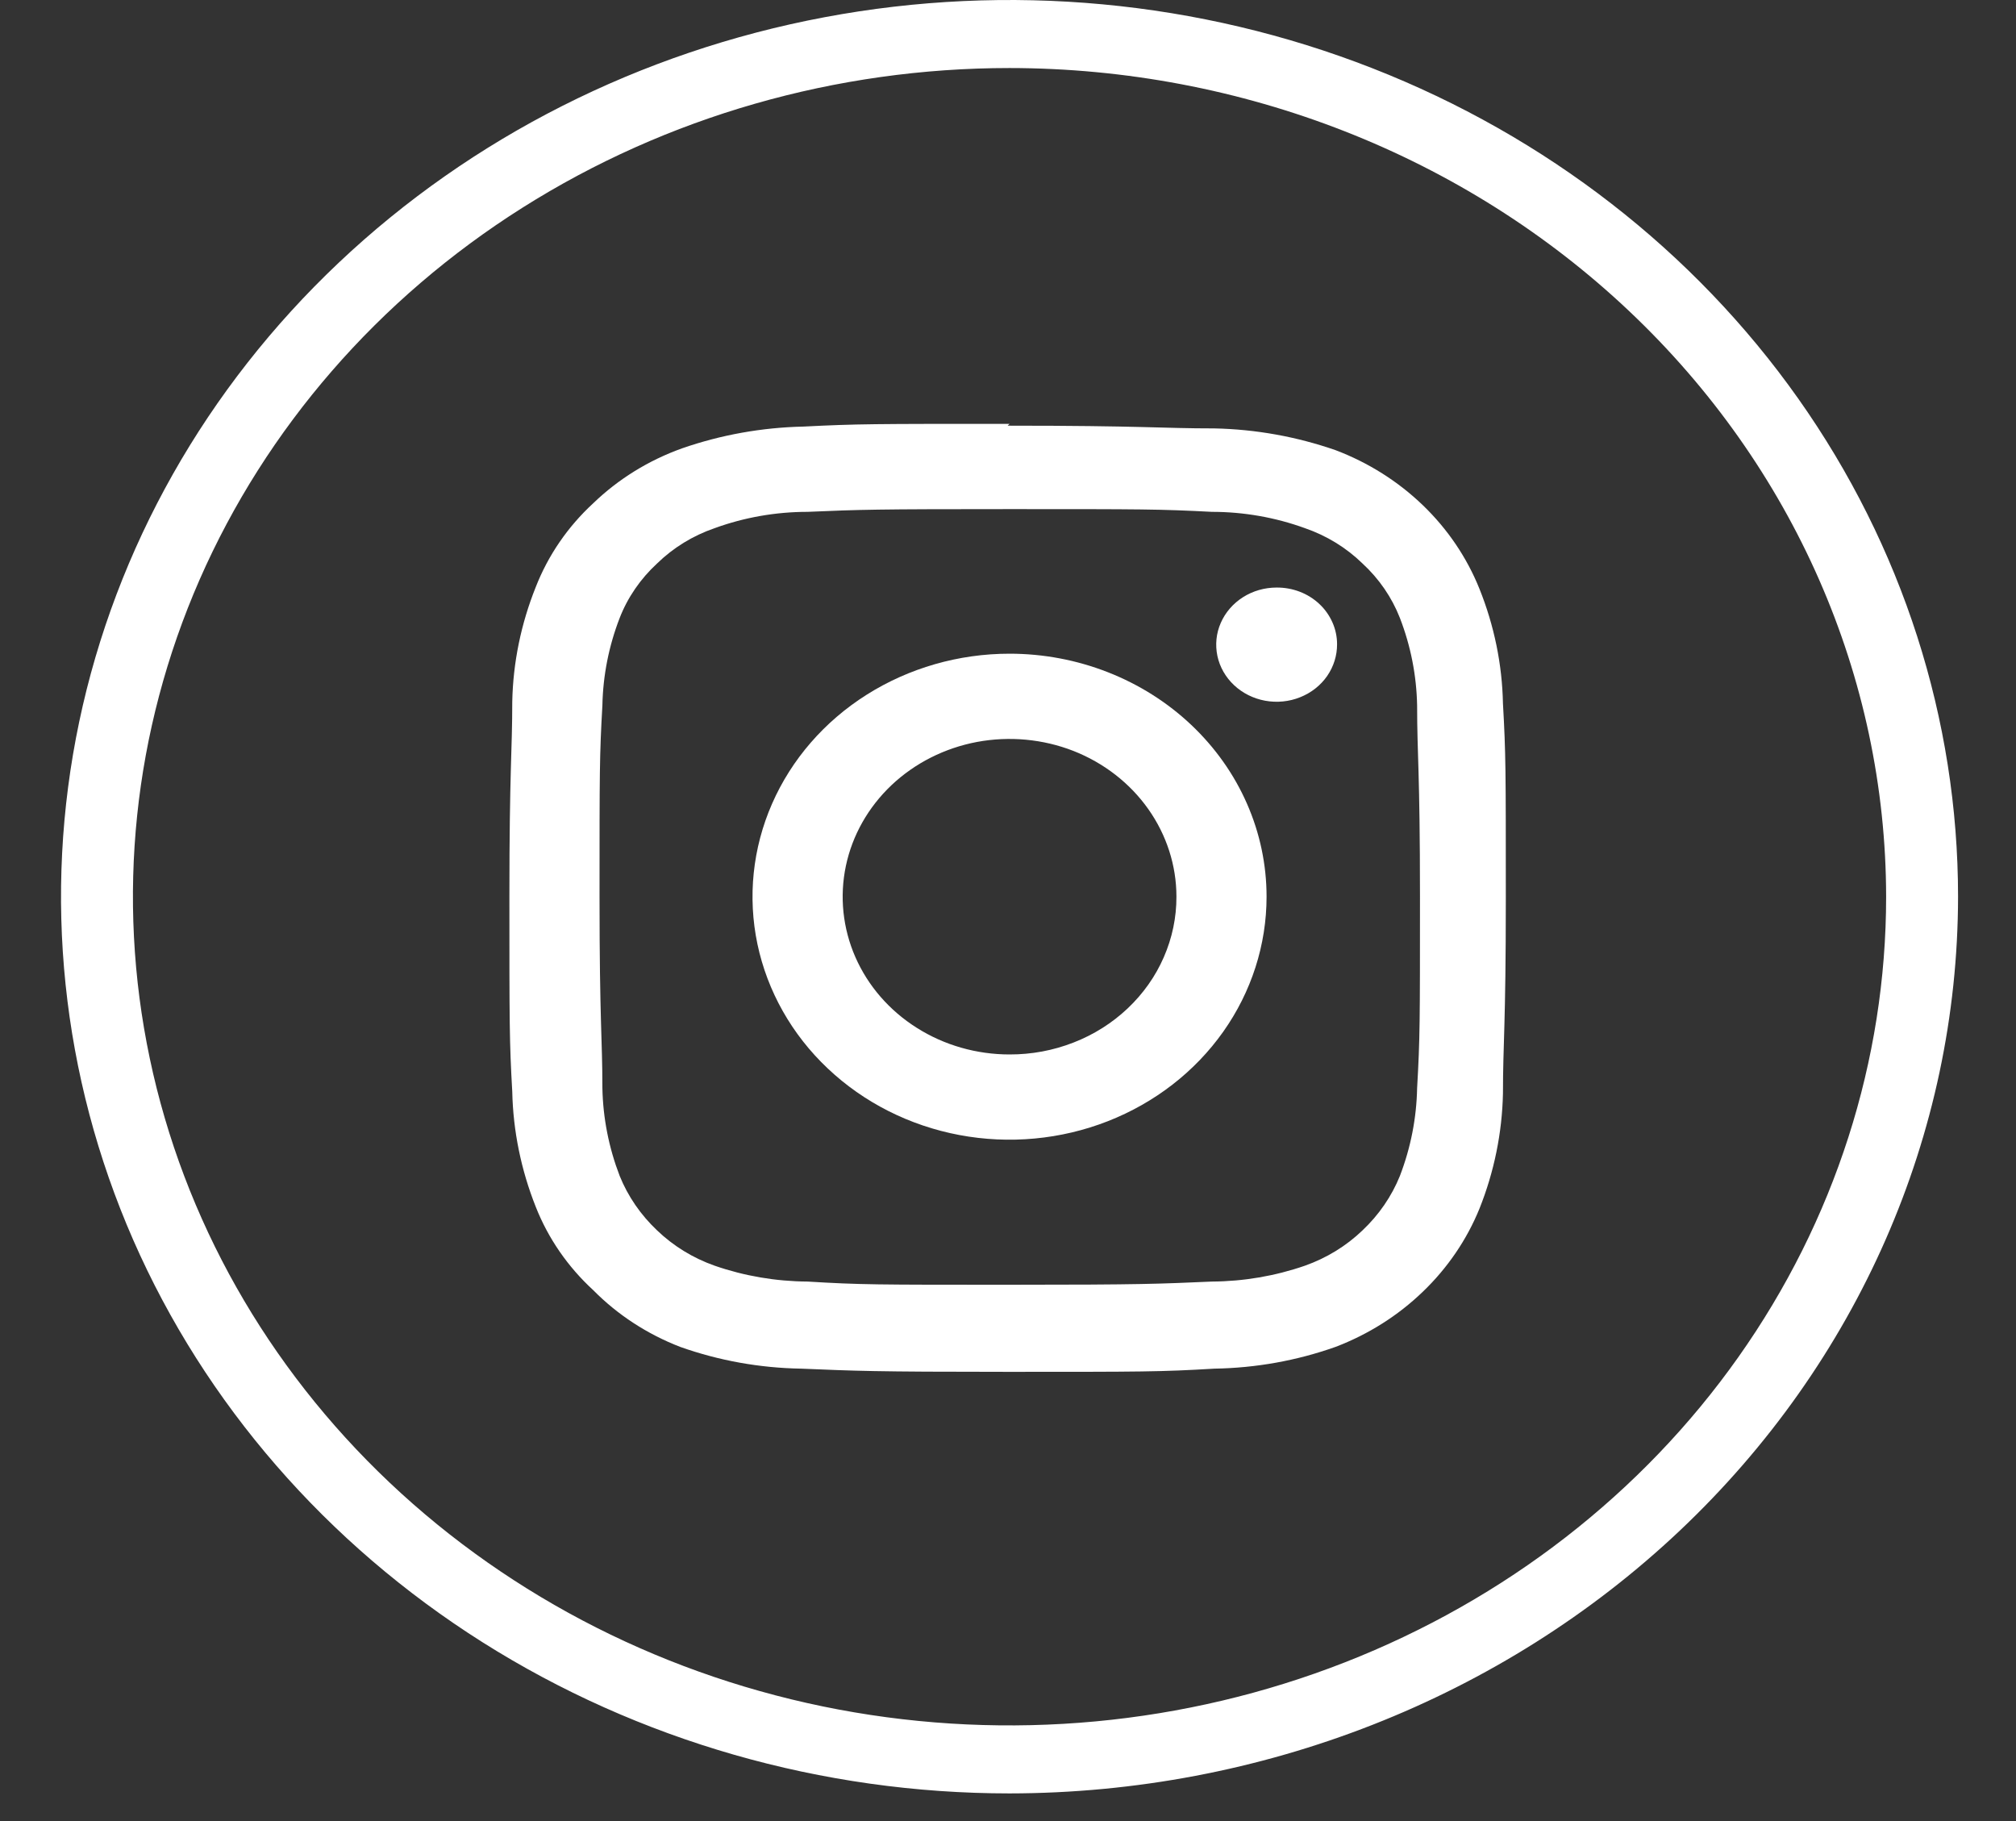 <svg width="31" height="28" viewBox="0 0 31 28" fill="none" xmlns="http://www.w3.org/2000/svg">
<rect x="0" y="0" width="31" height="28" fill="#333333" stroke="none"/>
<path d="M15.523 27.575C12.639 27.575 9.819 26.766 7.42 25.251C5.022 23.736 3.152 21.583 2.048 19.064C0.945 16.544 0.656 13.772 1.218 11.098C1.781 8.423 3.17 5.966 5.21 4.038C7.25 2.11 9.849 0.797 12.678 0.265C15.507 -0.267 18.44 0.006 21.105 1.05C23.77 2.093 26.048 3.86 27.651 6.128C29.253 8.395 30.109 11.061 30.109 13.787C30.105 17.443 28.567 20.948 25.832 23.533C23.098 26.117 19.39 27.571 15.523 27.575ZM15.523 1.046C12.857 1.046 10.252 1.793 8.035 3.193C5.818 4.593 4.091 6.583 3.07 8.911C2.05 11.24 1.783 13.802 2.303 16.273C2.823 18.745 4.107 21.015 5.992 22.797C7.877 24.579 10.279 25.793 12.894 26.285C15.508 26.776 18.219 26.524 20.682 25.559C23.145 24.595 25.25 22.962 26.731 20.866C28.212 18.771 29.003 16.308 29.003 13.787C28.999 10.409 27.577 7.17 25.05 4.782C22.523 2.393 19.097 1.049 15.523 1.046Z" fill="white"/>
<path d="M15.524 7.828C17.581 7.828 17.824 7.828 18.635 7.87C19.124 7.87 19.609 7.955 20.066 8.121C20.4 8.236 20.703 8.422 20.951 8.664C21.206 8.899 21.402 9.185 21.526 9.501C21.693 9.932 21.782 10.387 21.791 10.846C21.791 11.62 21.835 11.85 21.835 13.787C21.835 15.725 21.835 15.962 21.791 16.729C21.782 17.191 21.693 17.647 21.526 18.081C21.399 18.395 21.203 18.68 20.951 18.918C20.701 19.158 20.399 19.343 20.066 19.461C19.607 19.62 19.123 19.702 18.635 19.705C17.824 19.74 17.581 19.754 15.524 19.754C13.466 19.754 13.23 19.754 12.419 19.705C11.931 19.702 11.447 19.62 10.989 19.461C10.655 19.343 10.354 19.158 10.104 18.918C9.852 18.68 9.656 18.395 9.529 18.081C9.362 17.647 9.272 17.191 9.263 16.729C9.263 15.962 9.219 15.732 9.219 13.787C9.219 11.843 9.219 11.62 9.263 10.846C9.272 10.387 9.362 9.932 9.529 9.501C9.652 9.185 9.849 8.899 10.104 8.664C10.352 8.422 10.654 8.236 10.989 8.121C11.445 7.955 11.93 7.87 12.419 7.87C13.23 7.835 13.474 7.828 15.524 7.828ZM15.524 6.517C13.437 6.517 13.179 6.517 12.353 6.559C11.716 6.573 11.085 6.686 10.487 6.894C9.973 7.078 9.508 7.366 9.123 7.737C8.73 8.099 8.428 8.54 8.238 9.027C8.012 9.591 7.889 10.187 7.877 10.79C7.877 11.564 7.833 11.815 7.833 13.787C7.833 15.76 7.833 16.011 7.877 16.785C7.89 17.39 8.013 17.989 8.238 18.555C8.429 19.04 8.731 19.478 9.123 19.838C9.496 20.216 9.952 20.513 10.458 20.709C11.055 20.921 11.686 21.034 12.323 21.044C13.149 21.078 13.407 21.093 15.494 21.093C17.581 21.093 17.846 21.093 18.672 21.044C19.31 21.034 19.941 20.921 20.538 20.709C21.041 20.517 21.497 20.229 21.877 19.863C22.258 19.498 22.555 19.062 22.75 18.583C22.976 18.017 23.098 17.418 23.111 16.813C23.111 16.039 23.155 15.795 23.155 13.815C23.155 11.836 23.155 11.592 23.111 10.818C23.099 10.215 22.976 9.618 22.75 9.055C22.557 8.574 22.261 8.136 21.88 7.769C21.499 7.402 21.042 7.113 20.538 6.922C19.94 6.714 19.309 6.6 18.672 6.587C17.846 6.587 17.588 6.545 15.494 6.545" fill="white"/>
<path d="M15.524 10.051C14.742 10.051 13.978 10.271 13.328 10.681C12.678 11.091 12.171 11.675 11.872 12.358C11.573 13.04 11.495 13.792 11.647 14.516C11.8 15.241 12.176 15.907 12.729 16.429C13.282 16.952 13.986 17.308 14.753 17.452C15.519 17.596 16.314 17.522 17.036 17.239C17.758 16.956 18.375 16.478 18.81 15.863C19.244 15.249 19.476 14.526 19.476 13.787C19.476 13.297 19.374 12.811 19.175 12.358C18.977 11.905 18.685 11.493 18.318 11.146C17.951 10.799 17.516 10.524 17.036 10.336C16.557 10.148 16.043 10.051 15.524 10.051ZM15.524 16.213C15.016 16.213 14.52 16.071 14.098 15.804C13.676 15.538 13.347 15.159 13.153 14.716C12.959 14.273 12.908 13.785 13.007 13.314C13.106 12.844 13.35 12.412 13.709 12.072C14.068 11.733 14.525 11.502 15.023 11.408C15.521 11.315 16.037 11.363 16.506 11.546C16.974 11.73 17.375 12.041 17.657 12.44C17.939 12.839 18.09 13.308 18.09 13.787C18.091 14.106 18.025 14.422 17.896 14.717C17.768 15.012 17.579 15.279 17.34 15.505C17.102 15.73 16.819 15.909 16.507 16.03C16.195 16.152 15.861 16.214 15.524 16.213Z" fill="white"/>
<path d="M20.56 9.905C20.561 10.079 20.508 10.249 20.407 10.395C20.306 10.54 20.161 10.654 19.991 10.721C19.822 10.789 19.635 10.807 19.454 10.774C19.273 10.741 19.107 10.658 18.976 10.535C18.846 10.413 18.756 10.256 18.72 10.086C18.684 9.915 18.701 9.738 18.772 9.577C18.842 9.417 18.961 9.279 19.114 9.182C19.267 9.085 19.447 9.034 19.631 9.034C19.752 9.033 19.873 9.055 19.986 9.098C20.098 9.141 20.201 9.205 20.287 9.286C20.374 9.367 20.442 9.464 20.489 9.57C20.536 9.676 20.56 9.79 20.56 9.905Z" fill="white"/>
</svg>
